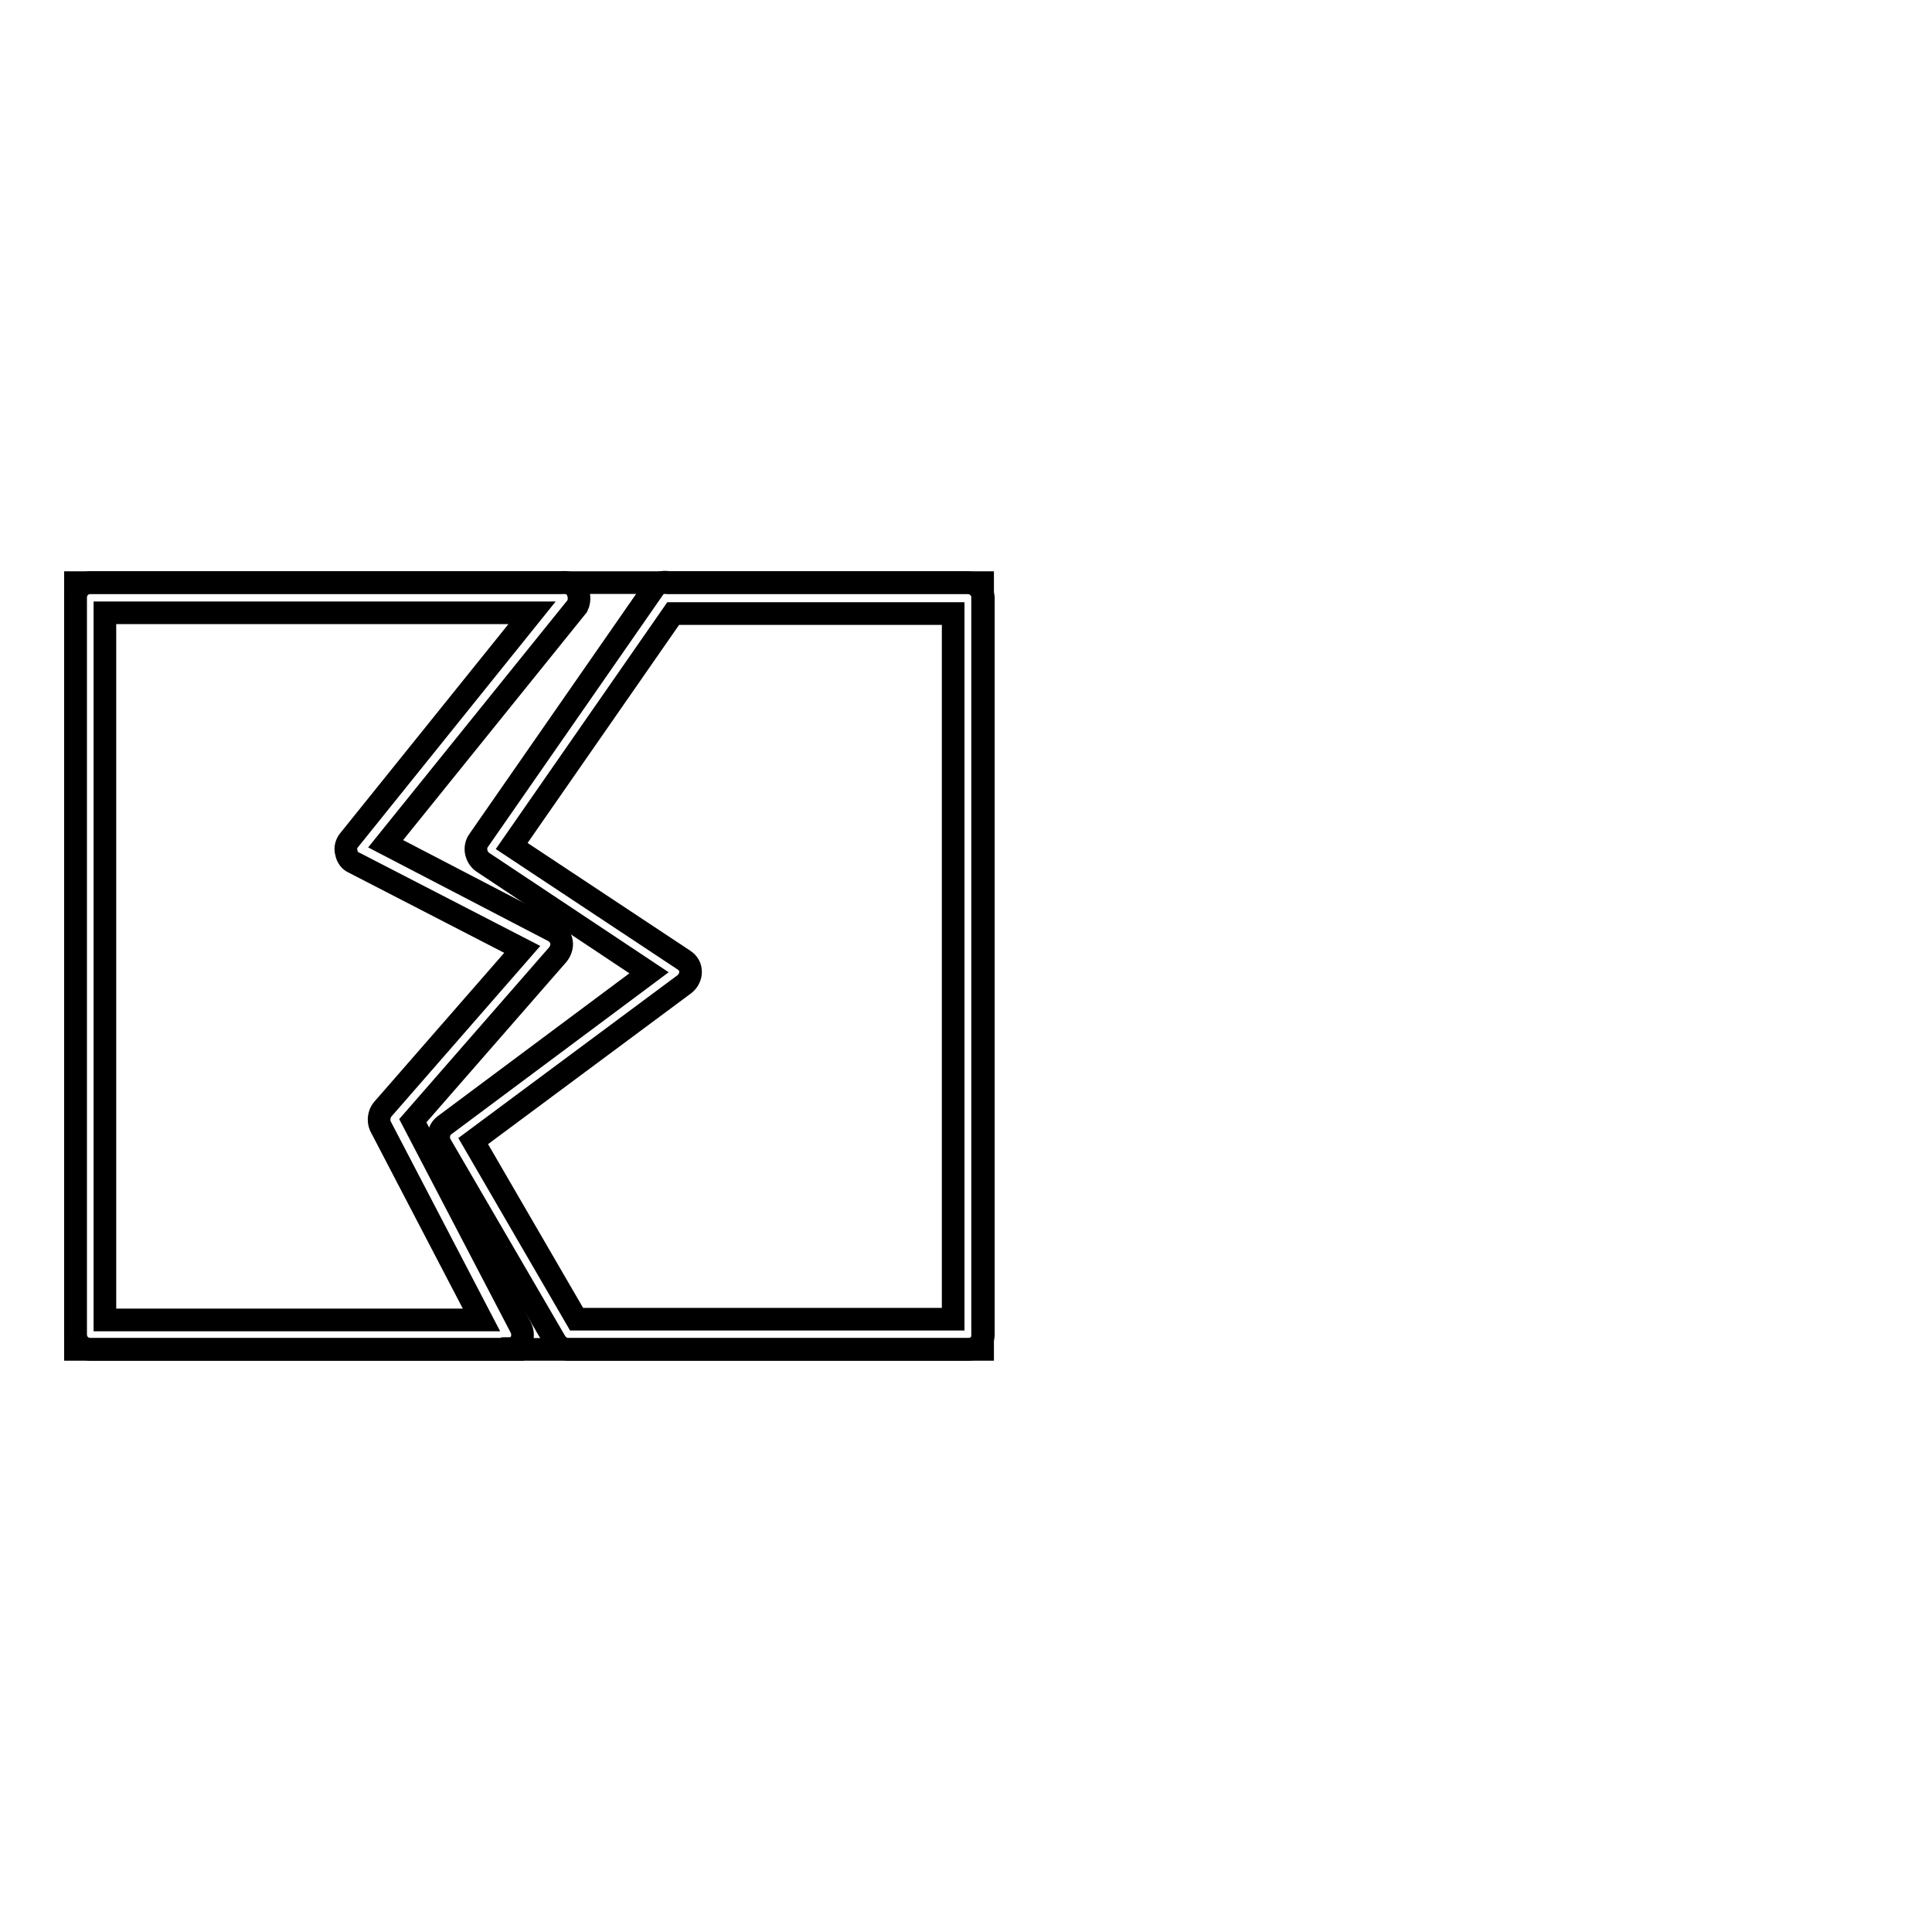 <?xml version="1.0" encoding="utf-8"?>
<!-- Svg Vector Icons : http://www.onlinewebfonts.com/icon -->
<!DOCTYPE svg PUBLIC "-//W3C//DTD SVG 1.1//EN" "http://www.w3.org/Graphics/SVG/1.1/DTD/svg11.dtd">
<svg version="1.1" xmlns="http://www.w3.org/2000/svg" xmlns:xlink="http://www.w3.org/1999/xlink" x="0px" y="0px" viewBox="0 0 256 256" enable-background="new 0 0 256 256" xml:space="preserve">
<g><g><path stroke-width="3" fill-opacity="0" stroke="#000000"  d="M246,128"/><path stroke-width="3" fill-opacity="0" stroke="#000000"  d="M67.1,128"/><path stroke-width="3" fill-opacity="0" stroke="#000000"  d="M10,77.2h120.2v101.6H10V77.2L10,77.2z"/><path stroke-width="3" fill-opacity="0" stroke="#000000"  d="M76,77.6c-0.5-0.4-1.1-0.5-1.7-0.4H12c-1.1,0-2,0.9-2,2v97.6c0,1.1,0.9,2,2,2h55c0,0,0.1,0,0.2,0c0.1,0,0.1,0,0.2,0h0.5l0-0.1c0.1,0,0.2-0.1,0.3-0.1c1-0.5,1.3-1.7,0.8-2.7l-14.3-27.4l19.2-22c0.4-0.5,0.6-1.1,0.5-1.7c-0.1-0.6-0.5-1.1-1-1.4l-22.3-11.6l25.4-31.5C76.9,79.5,76.8,78.3,76,77.6z M45.9,113c0.1,0.6,0.5,1.1,1,1.3l22.3,11.5L50.7,147c-0.5,0.6-0.6,1.5-0.3,2.2l13.4,25.7H13.9V81.2h56.6l-24.3,30.2C45.9,111.8,45.7,112.4,45.9,113z"/><path stroke-width="3" fill-opacity="0" stroke="#000000"  d="M128.2,77.2H88.6c-0.8-0.2-1.6,0.1-2,0.8l-23.2,33.4c-0.3,0.4-0.4,1-0.3,1.5c0.1,0.5,0.4,1,0.8,1.3L86,128.9l-27.1,20.2c-0.8,0.6-1,1.7-0.5,2.6l15.2,26.1c0.4,0.6,1,1,1.7,1c0,0,0.1,0,0.2,0h52.8c1.1,0,2-0.9,2-2V79.2C130.2,78.1,129.3,77.2,128.2,77.2z M126.2,174.8H76.4l-13.7-23.6l28-20.8c0.5-0.4,0.8-1,0.8-1.6c0-0.7-0.3-1.2-0.9-1.6l-22.8-15.1l21.4-30.8h37.1V174.8L126.2,174.8z"/></g></g>
</svg>